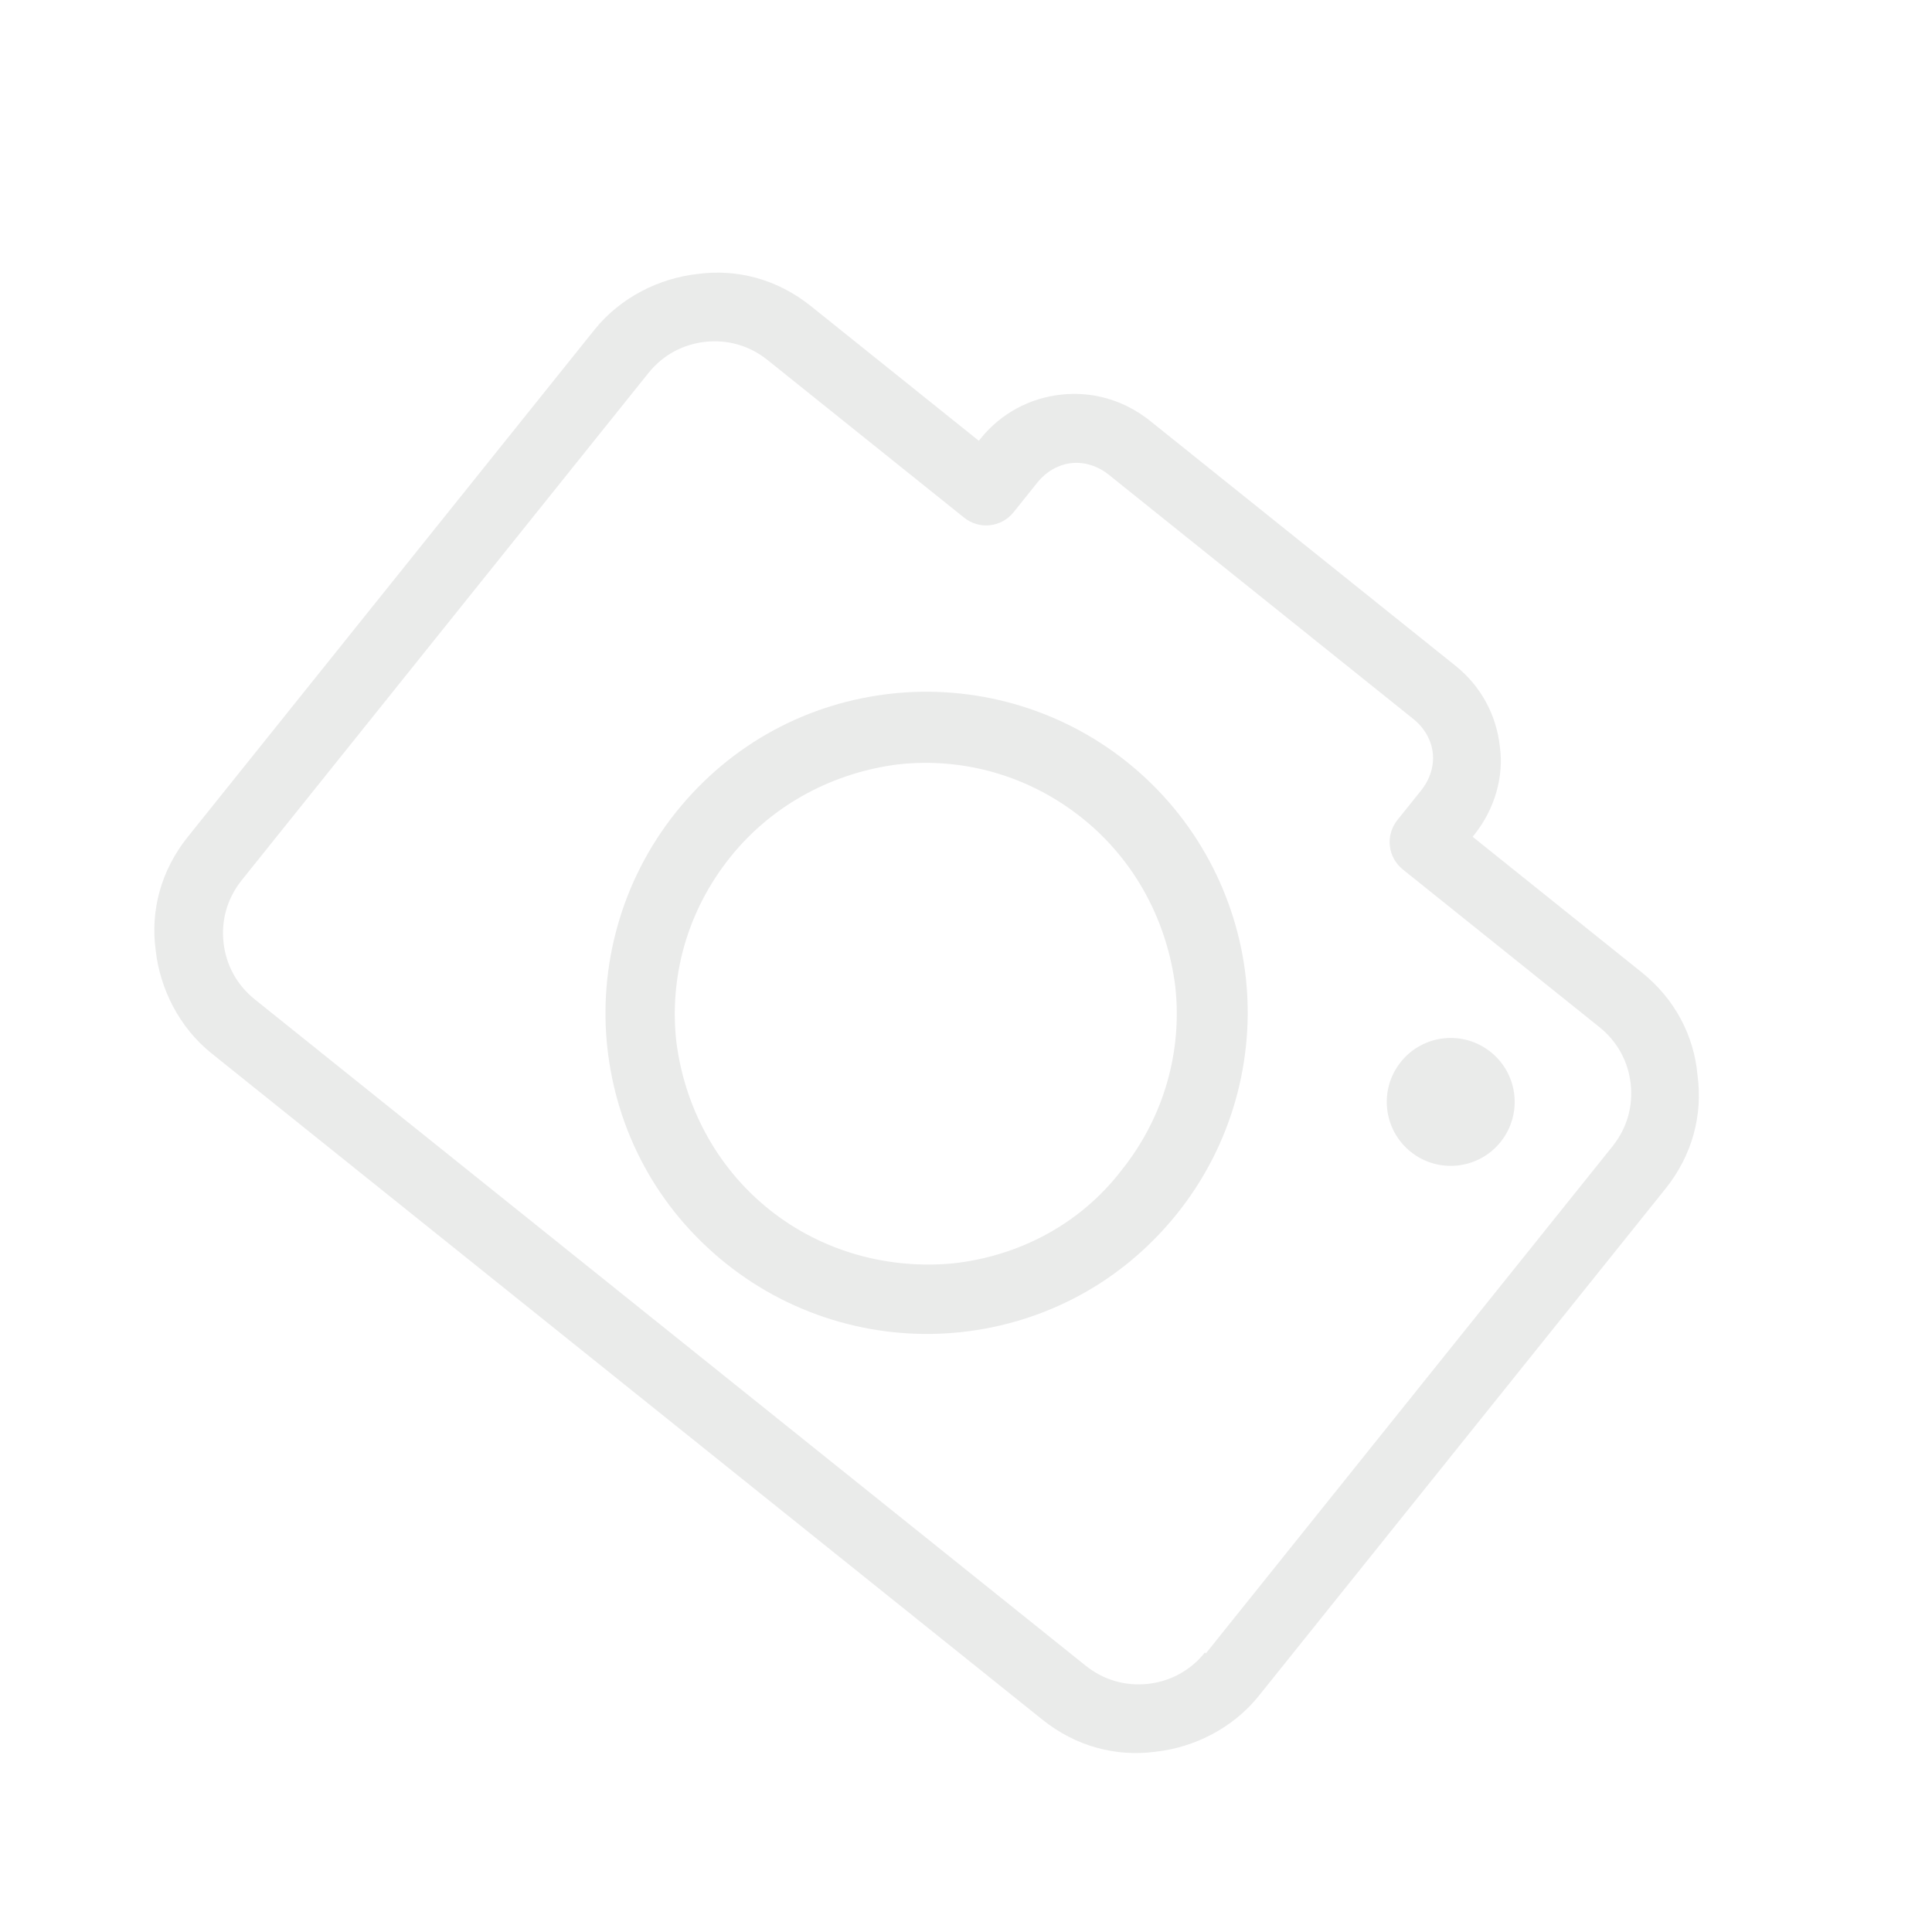 <svg width="273" height="273" viewBox="0 0 273 273" fill="none" xmlns="http://www.w3.org/2000/svg">
<g opacity="0.1" clip-path="url(#clip0_380_1609)">
<path d="M239.874 152.002C239.391 146.415 236.718 141.199 231.971 137.391L208.089 118.24L208.32 117.952C211.204 114.356 212.534 109.749 211.935 105.486C211.45 101.079 209.295 96.987 205.698 94.103L162.539 59.492C158.798 56.492 154.336 55.278 149.929 55.762C145.522 56.246 141.429 58.402 138.545 61.998L138.315 62.286L114.577 43.25C109.829 39.443 104.157 37.968 98.598 38.71C93.154 39.308 87.679 42.009 83.987 46.613L26.533 118.258C22.726 123.005 21.251 128.677 21.993 134.236C22.591 139.68 25.292 145.156 29.896 148.847L147.29 242.989C152.037 246.796 157.709 248.271 163.269 247.529C168.713 246.931 174.188 244.23 177.88 239.626L235.333 167.981C239.141 163.234 240.616 157.562 239.874 152.002ZM170.399 233.627L170.255 233.511C168.178 236.101 165.325 237.595 162.214 237.937C159.103 238.279 155.994 237.44 153.404 235.364L36.01 141.223C33.421 139.146 31.927 136.293 31.584 133.182C31.243 130.071 32.081 126.962 34.158 124.372L91.612 52.727C93.689 50.138 96.541 48.644 99.652 48.301C102.763 47.96 105.873 48.798 108.462 50.875L136.228 73.141C138.386 74.872 141.497 74.53 143.228 72.372L146.573 68.2C147.842 66.617 149.571 65.64 151.386 65.441C153.201 65.241 155.101 65.819 156.683 67.088L199.699 101.584C201.282 102.853 202.259 104.582 202.458 106.397C202.658 108.211 202.08 110.111 200.81 111.694L197.465 115.866C195.734 118.024 196.076 121.135 198.234 122.865L226 145.132C228.59 147.208 230.084 150.061 230.426 153.172C230.768 156.283 229.929 159.392 227.852 161.982L170.399 233.627Z" fill="#292F2D"/>
<path d="M159.313 107.727C149.53 99.882 137.38 96.758 125.974 98.012C114.308 99.294 103.386 104.955 95.541 114.738C87.696 124.52 84.571 136.67 85.825 148.077C87.108 159.742 92.768 170.664 102.551 178.509C112.334 186.354 124.484 189.479 135.89 188.225C147.556 186.943 158.478 181.282 166.323 171.499C174.168 161.716 177.293 149.566 176.039 138.16C174.785 126.754 169.096 115.573 159.313 107.727ZM134.692 178.518C125.734 179.372 116.291 176.999 108.666 170.884C101.041 164.77 96.673 156.067 95.561 147.138C94.563 138.065 97.08 128.736 103.194 121.111C109.309 113.486 118.012 109.119 126.941 108.006C136.014 107.009 145.343 109.526 152.967 115.64C160.592 121.755 164.96 130.457 166.072 139.387C167.07 148.46 164.553 157.788 158.439 165.413C152.468 173.153 143.765 177.521 134.692 178.518Z" fill="#292F2D"/>
<path d="M199.341 162.755C203.234 165.877 208.921 165.252 212.043 161.359C215.165 157.465 214.54 151.778 210.647 148.656C206.754 145.534 201.067 146.159 197.945 150.052C194.822 153.946 195.448 159.633 199.341 162.755Z" fill="#292F2D"/>
</g>
<defs>
<clipPath id="clip0_380_1609">
<rect width="194" height="194" fill="white" transform="translate(121.367) rotate(38.727)"/>
</clipPath>
</defs>
</svg>
